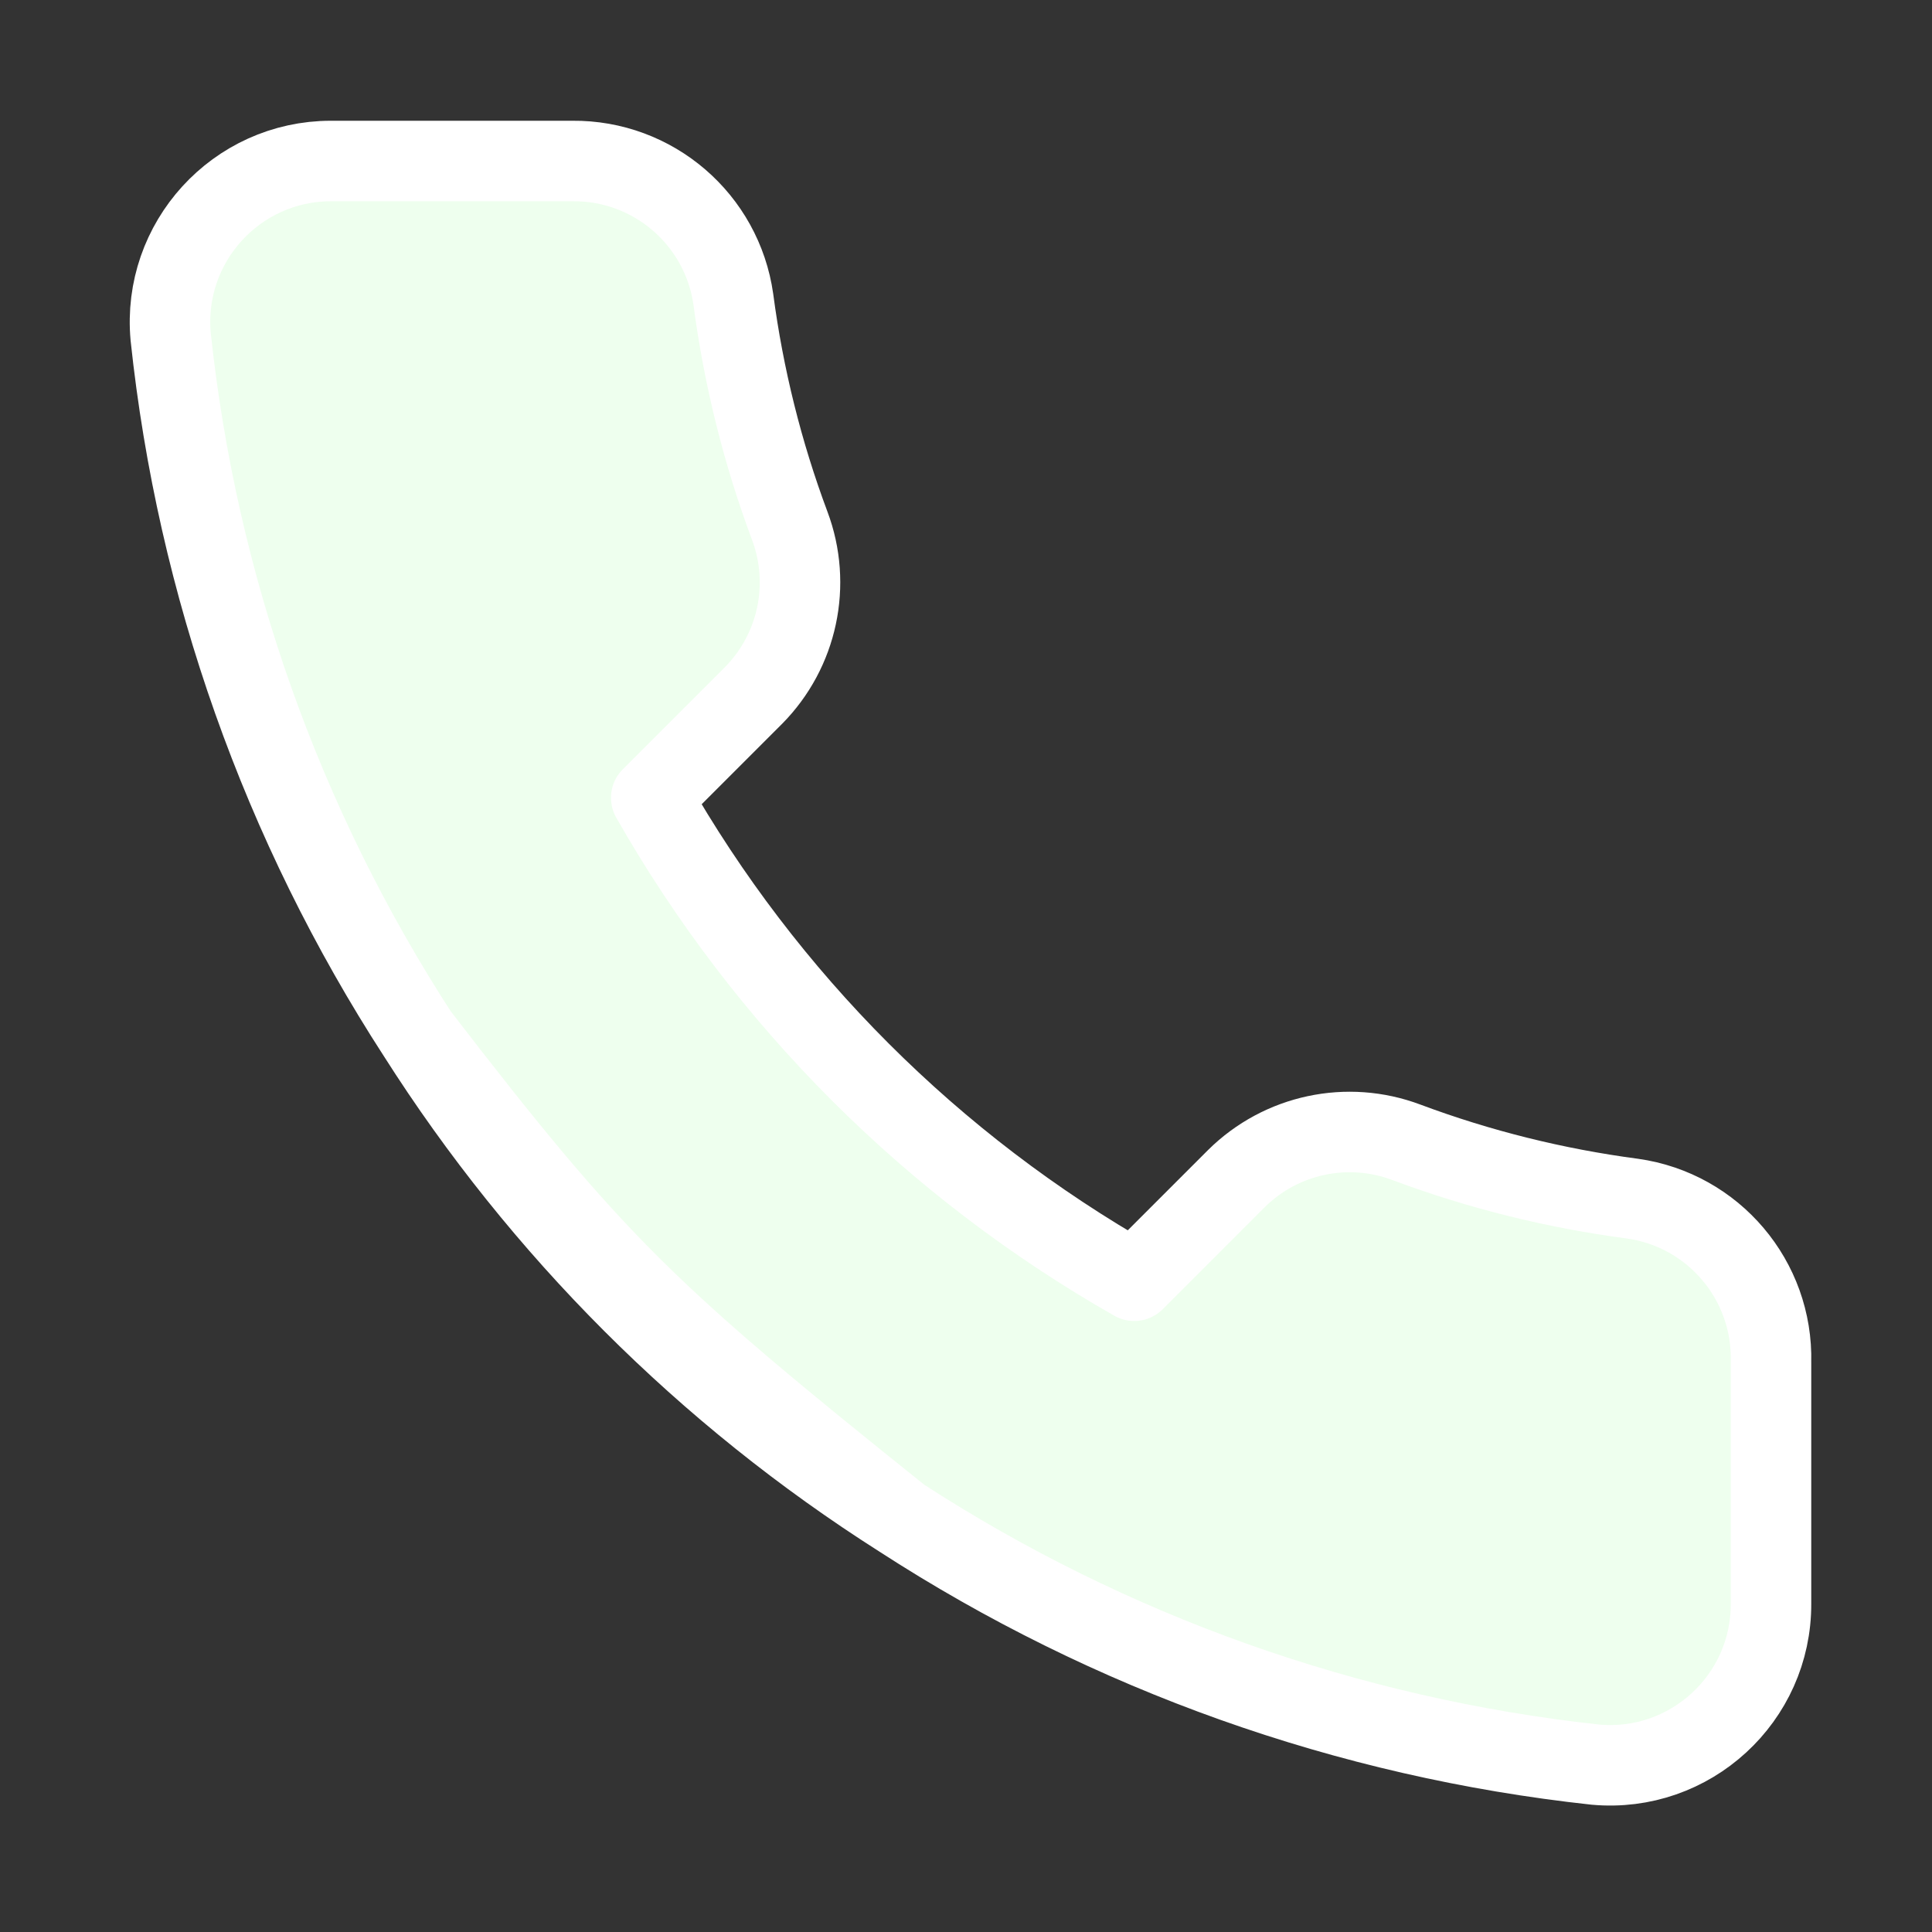 <?xml version="1.0" encoding="UTF-8" standalone="no"?>
<svg
   xmlns:dc="http://purl.org/dc/elements/1.1/"
   xmlns:cc="http://creativecommons.org/ns#"
   xmlns:rdf="http://www.w3.org/1999/02/22-rdf-syntax-ns#"
   xmlns:svg="http://www.w3.org/2000/svg"
   xmlns="http://www.w3.org/2000/svg"
   xmlns:sodipodi="http://sodipodi.sourceforge.net/DTD/sodipodi-0.dtd"
   xmlns:inkscape="http://www.inkscape.org/namespaces/inkscape"
   fill="none"
   height="24"
   stroke="#000"
   stroke-linecap="round"
   stroke-linejoin="round"
   stroke-width="2"
   viewBox="0 0 24 24"
   width="24"
   version="1.1"
   id="svg994"
   sodipodi:docname="ph4.svg"
   inkscape:version="0.92.3 (2405546, 2018-03-11)">
  <rect x="0" y="0" width="24" height="24" fill="#333333" stroke="none"/>
  <defs
     id="defs998" />
  <sodipodi:namedview
     pagecolor="#ffffff"
     bordercolor="#666666"
     borderopacity="1"
     objecttolerance="10"
     gridtolerance="10"
     guidetolerance="10"
     inkscape:pageopacity="0"
     inkscape:pageshadow="2"
     inkscape:window-width="3840"
     inkscape:window-height="1925"
     id="namedview996"
     showgrid="false"
     inkscape:zoom="69.541667"
     inkscape:cx="9.0089876"
     inkscape:cy="12"
     inkscape:window-x="0"
     inkscape:window-y="55"
     inkscape:window-maximized="1"
     inkscape:current-layer="svg994" />
  <!-- path
     d="M15.05 5A5 5 0 0 1 19 8.95M15.05 1A9 9 0 0 1 23 8.94m-1 7.98v3a2 2 0 0 1-2.18 2 19.79 19.79 0 0 1-8.63-3.07 19.5 19.5 0 0 1-6-6 19.79 19.79 0 0 1-3.07-8.67A2 2 0 0 1 4.11 2h3a2 2 0 0 1 2 1.72 12.84 12.84 0 0 0 .7 2.81 2 2 0 0 1-.45 2.11L8.09 9.91a16 16 0 0 0 6 6l1.27-1.27a2 2 0 0 1 2.11-.45 12.84 12.84 0 0 0 2.81.7A2 2 0 0 1 22 16.92z"
     id="path992"
     style="stroke:#000fff;stroke-opacity:1" / -->
  <path
     d="m 5.19,12.851 c 2.195,2.851 2.827,3.46 6,6 M 22,16.921 v 3 c 0.005,1.179 -1.006,2.106 -2.18,2 -3.077,-0.334 -6.033,-1.386 -8.63,-3.07 -2.416,-1.535 -4.465,-3.584 -6,-6 C 3.5,10.242 2.448,7.272 2.12,4.181 2.014,3.011 2.935,2.001 4.11,2 h 3 c 1.004,-0.01 1.86,0.726 2,1.72 0.127,0.96 0.361,1.903 0.7,2.81 0.275,0.731 0.099,1.555 -0.45,2.11 L 8.09,9.91 c 1.424,2.504 3.496,4.576 6,6 l 1.27,-1.27 c 0.555,-0.549 1.379,-0.725 2.11,-0.45 0.907,0.339 1.85,0.573 2.81,0.7 1.006,0.142 1.745,1.015 1.72,2.03 z"
     id="path992"
     style="stroke:#ffffff;stroke-opacity:1;fill:#eeffee;fill-opacity:1;stroke-width:1;stroke-miterlimit:4;stroke-dasharray:none"
     inkscape:connector-curvature="0"
     sodipodi:nodetypes="cccccccccccccccccccc" />
</svg>
